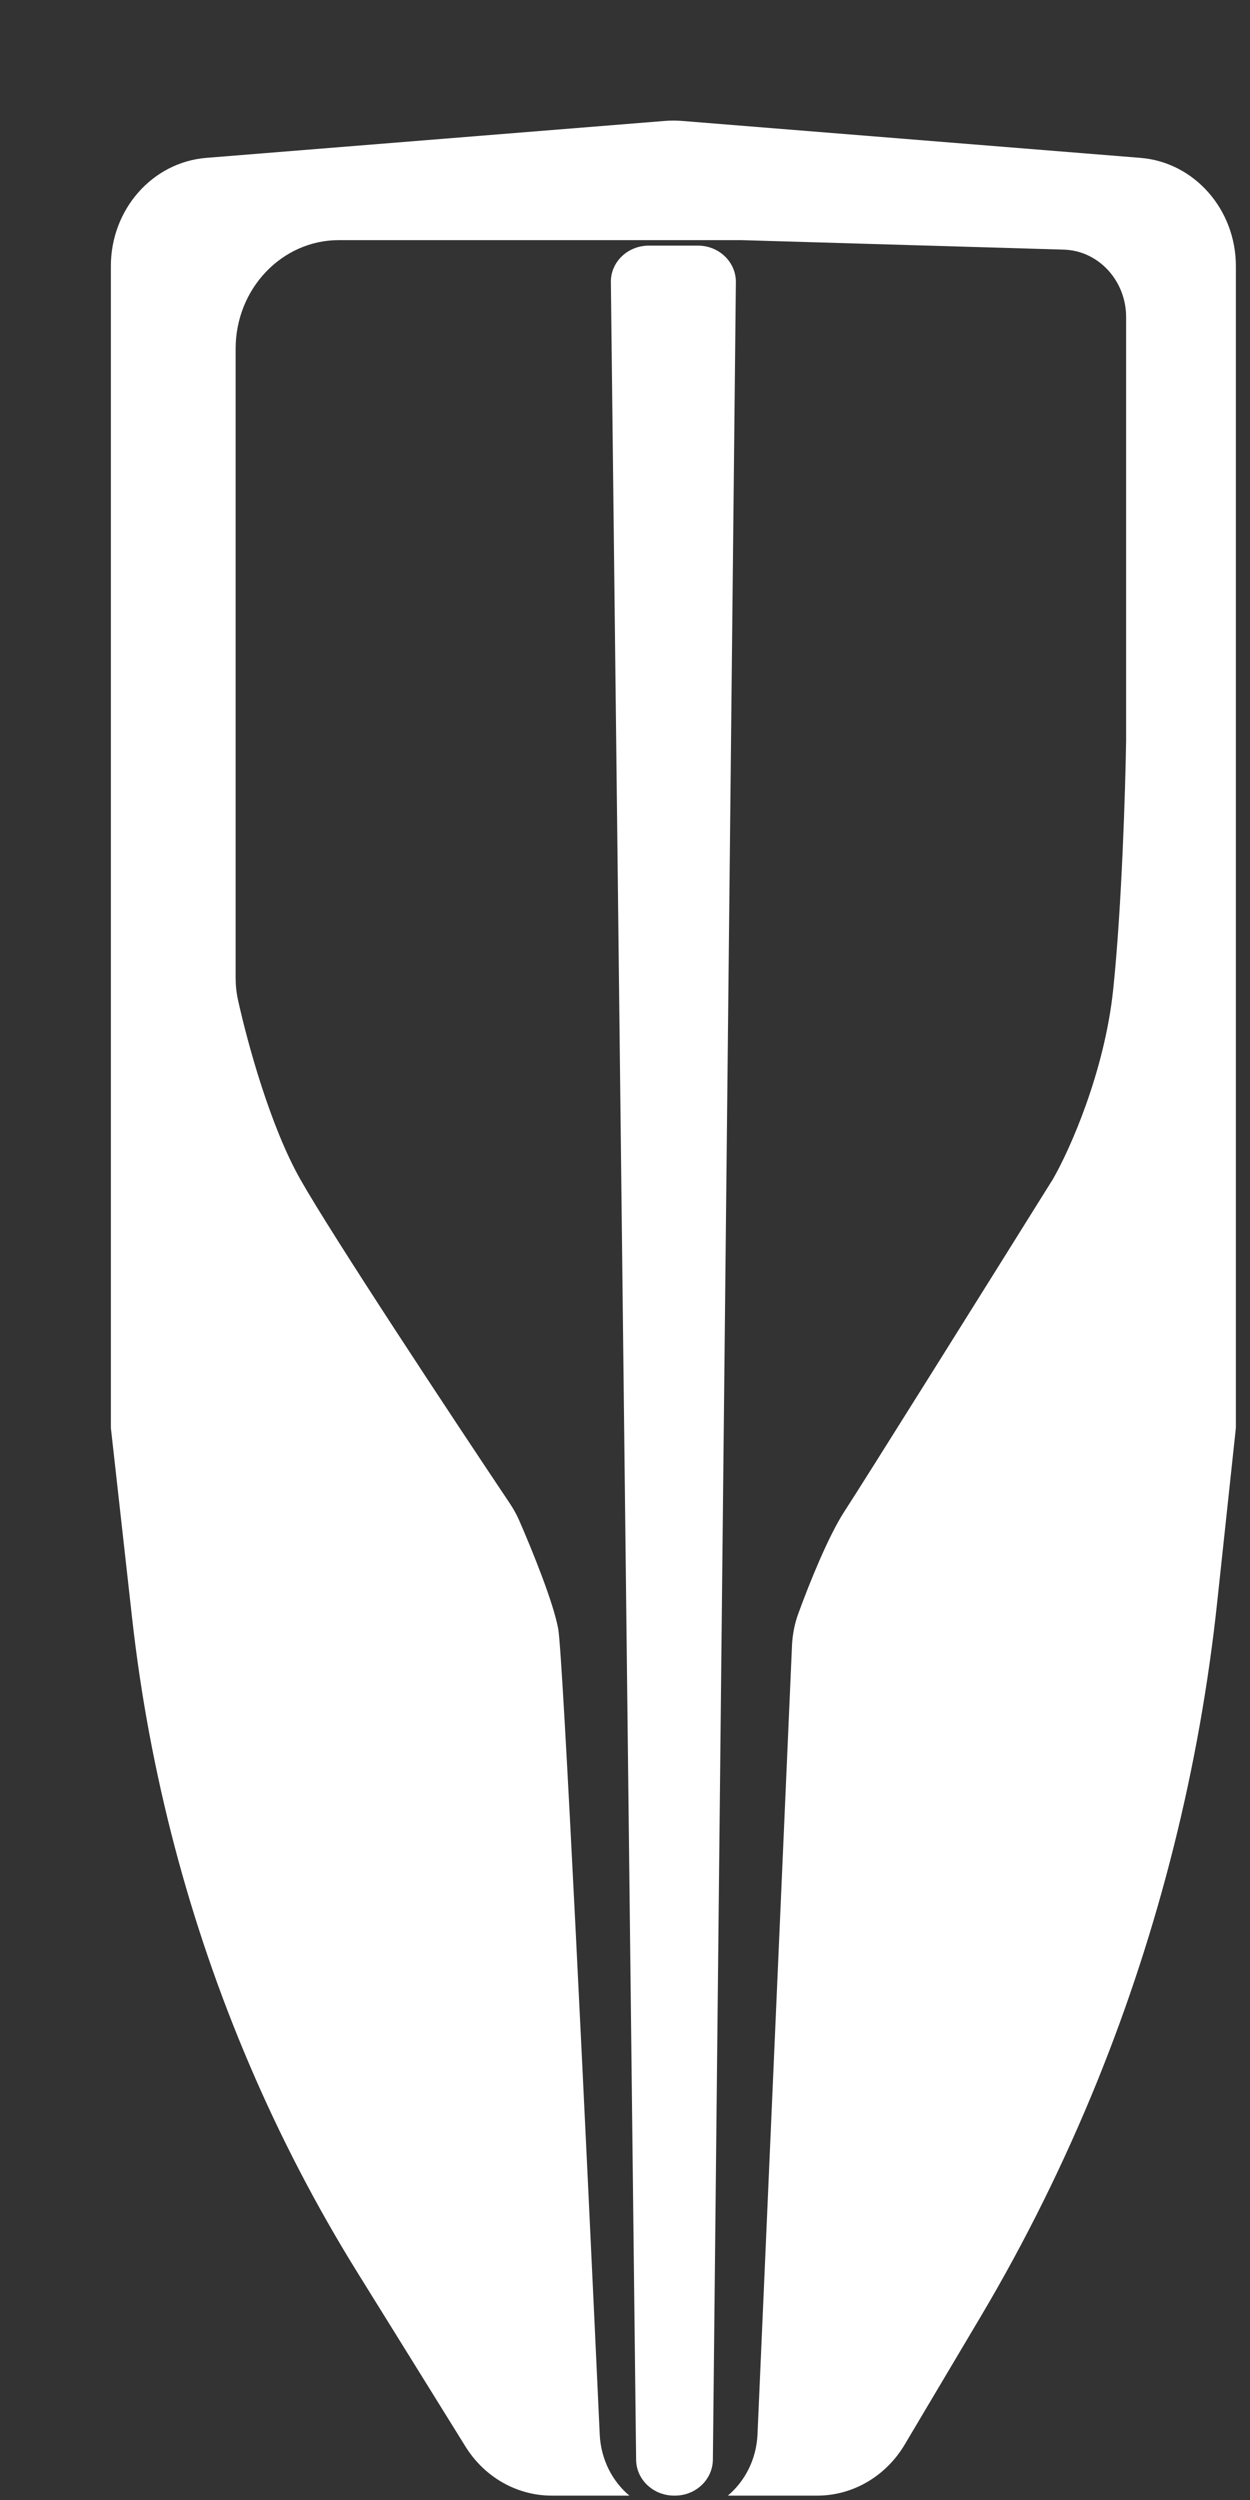 <svg width="10" height="20" viewBox="0 0 10 20" fill="none" xmlns="http://www.w3.org/2000/svg">
<rect x="0" y="0" width="10" height="20" fill="#333333" stroke="none"/>
<path fill-rule="evenodd" clip-rule="evenodd" d="M0.887 2.129V11.423L1.057 12.946C1.195 14.18 1.511 15.383 1.995 16.516C2.242 17.095 2.532 17.653 2.862 18.184L3.723 19.571C3.875 19.817 4.135 19.965 4.414 19.965H5.035C4.898 19.85 4.808 19.676 4.798 19.479C4.688 17.091 4.504 13.245 4.466 13.033C4.429 12.824 4.257 12.4 4.152 12.16C4.132 12.115 4.108 12.072 4.081 12.031C3.601 11.314 2.655 9.882 2.401 9.432C2.162 9.008 1.981 8.349 1.904 8C1.891 7.941 1.885 7.881 1.885 7.821V2.79C1.885 2.31 2.255 1.921 2.711 1.921H5.929L8.51 1.997C8.788 2.005 9.009 2.245 9.009 2.537V5.921C9.003 6.307 8.975 7.246 8.906 7.912C8.837 8.578 8.556 9.203 8.424 9.432C7.931 10.222 6.906 11.861 6.755 12.092C6.628 12.287 6.475 12.665 6.386 12.91C6.356 12.992 6.34 13.078 6.336 13.165L6.06 19.476C6.051 19.675 5.96 19.849 5.823 19.965H6.538C6.823 19.965 7.087 19.81 7.238 19.556L7.846 18.532C8.202 17.932 8.513 17.303 8.777 16.653C9.273 15.429 9.597 14.135 9.738 12.813L9.887 11.423V2.129C9.887 1.675 9.554 1.298 9.124 1.263L5.45 0.967C5.408 0.964 5.366 0.964 5.324 0.967L1.65 1.263C1.219 1.298 0.887 1.675 0.887 2.129Z" fill="white"/>
<path d="M5.887 2.257L5.703 19.678C5.701 19.837 5.566 19.965 5.399 19.965H5.393C5.226 19.965 5.091 19.837 5.089 19.679L4.887 2.257C4.885 2.096 5.021 1.965 5.191 1.965H5.583C5.752 1.965 5.888 2.096 5.887 2.257Z" fill="white"/>
</svg>
